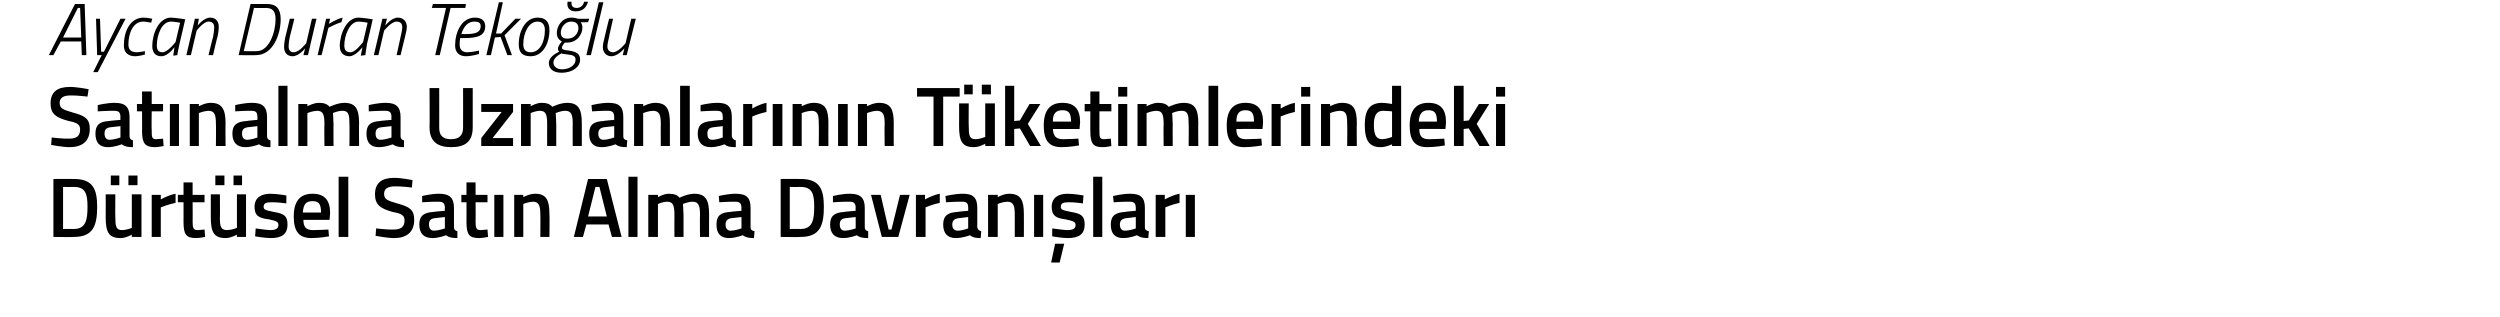 <?xml version="1.0" standalone="no"?><!DOCTYPE svg PUBLIC "-//W3C//DTD SVG 1.1//EN" "http://www.w3.org/Graphics/SVG/1.1/DTD/svg11.dtd"><svg xmlns="http://www.w3.org/2000/svg" version="1.1" width="440px" height="55.8px" viewBox="0 0 440 55.8">  <desc>Aycan Duran Teko lu Sat nalma Uzmanlar n n T ketimlerindeki D rt sel Sat n Alma Davran lar</desc>  <defs/>  <g id="Polygon180077">    <path d="M 9.4 41.7 L 9.4 31.5 C 9.4 31.5 12.99 31.48 13 31.5 C 16.3 31.5 17.1 33.2 17.1 36.4 C 17.1 39.7 16.4 41.7 13 41.7 C 12.99 41.75 9.4 41.7 9.4 41.7 Z M 13 32.9 C 12.99 32.93 11.1 32.9 11.1 32.9 L 11.1 40.3 C 11.1 40.3 12.99 40.28 13 40.3 C 15.1 40.3 15.4 38.7 15.4 36.4 C 15.4 34.2 15.1 32.9 13 32.9 Z M 23.2 34.2 L 23.2 40.1 C 23.2 40.1 22.44 40.46 21.5 40.5 C 20.4 40.5 20.3 39.8 20.3 38.2 C 20.26 38.18 20.3 34.2 20.3 34.2 L 18.6 34.2 C 18.6 34.2 18.63 38.16 18.6 38.2 C 18.6 40.8 19.1 41.9 21.2 41.9 C 22.15 41.91 23.2 41.3 23.2 41.3 L 23.2 41.7 L 24.9 41.7 L 24.9 34.2 L 23.2 34.2 Z M 19.5 30.9 L 21 30.9 L 21 32.6 L 19.5 32.6 L 19.5 30.9 Z M 22.6 30.9 L 24.2 30.9 L 24.2 32.6 L 22.6 32.6 L 22.6 30.9 Z M 26.7 34.3 L 28.3 34.3 L 28.3 35.1 C 28.3 35.1 29.59 34.33 30.9 34.1 C 30.9 34.1 30.9 35.7 30.9 35.7 C 29.5 35.99 28.3 36.5 28.3 36.5 L 28.3 41.7 L 26.7 41.7 L 26.7 34.3 Z M 33.9 35.6 C 33.9 35.6 33.93 38.95 33.9 38.9 C 33.9 40.1 34 40.5 34.8 40.5 C 35.17 40.46 36 40.4 36 40.4 L 36.1 41.7 C 36.1 41.7 35.05 41.91 34.5 41.9 C 32.8 41.9 32.3 41.3 32.3 39.1 C 32.31 39.13 32.3 35.6 32.3 35.6 L 31.3 35.6 L 31.3 34.3 L 32.3 34.3 L 32.3 32.1 L 33.9 32.1 L 33.9 34.3 L 36 34.3 L 36 35.6 L 33.9 35.6 Z M 41.7 34.2 L 41.7 40.1 C 41.7 40.1 40.92 40.46 40 40.5 C 38.8 40.5 38.7 39.8 38.7 38.2 C 38.74 38.18 38.7 34.2 38.7 34.2 L 37.1 34.2 C 37.1 34.2 37.11 38.16 37.1 38.2 C 37.1 40.8 37.6 41.9 39.7 41.9 C 40.63 41.91 41.7 41.3 41.7 41.3 L 41.7 41.7 L 43.3 41.7 L 43.3 34.2 L 41.7 34.2 Z M 37.9 30.9 L 39.5 30.9 L 39.5 32.6 L 37.9 32.6 L 37.9 30.9 Z M 41.1 30.9 L 42.6 30.9 L 42.6 32.6 L 41.1 32.6 L 41.1 30.9 Z M 50.4 35.8 C 50.4 35.8 48.61 35.55 47.7 35.6 C 46.8 35.6 46.4 35.8 46.4 36.4 C 46.4 36.9 46.7 37 48.2 37.3 C 50 37.6 50.6 38 50.6 39.5 C 50.6 41.3 49.5 41.9 47.7 41.9 C 46.6 41.9 44.9 41.6 44.9 41.6 C 44.89 41.58 45 40.2 45 40.2 C 45 40.2 46.75 40.46 47.5 40.5 C 48.6 40.5 49 40.2 49 39.6 C 49 39.1 48.8 38.9 47.3 38.6 C 45.6 38.4 44.8 38 44.8 36.4 C 44.8 34.7 46.1 34.1 47.6 34.1 C 48.7 34.1 50.4 34.4 50.4 34.4 C 50.41 34.43 50.4 35.8 50.4 35.8 Z M 57.8 40.4 L 57.9 41.6 C 57.9 41.6 56.14 41.91 54.8 41.9 C 52.6 41.9 51.7 40.7 51.7 38.1 C 51.7 35.3 52.9 34.1 55 34.1 C 57.1 34.1 58.1 35.2 58.1 37.5 C 58.11 37.52 58 38.7 58 38.7 C 58 38.7 53.35 38.69 53.4 38.7 C 53.4 39.9 53.8 40.5 55.1 40.5 C 56.25 40.49 57.8 40.4 57.8 40.4 Z M 56.5 37.4 C 56.5 35.9 56.1 35.4 55 35.4 C 53.8 35.4 53.4 36 53.3 37.4 C 53.3 37.4 56.5 37.4 56.5 37.4 Z M 59.6 31.1 L 61.3 31.1 L 61.3 41.7 L 59.6 41.7 L 59.6 31.1 Z M 72.5 33 C 72.5 33 70.41 32.76 69.5 32.8 C 68.3 32.8 67.6 33.2 67.6 34.1 C 67.6 35.1 68.2 35.3 69.9 35.8 C 72.1 36.4 72.9 36.9 72.9 38.7 C 72.9 40.9 71.5 41.9 69.4 41.9 C 68.1 41.91 66.1 41.5 66.1 41.5 L 66.2 40.2 C 66.2 40.2 68.26 40.45 69.3 40.4 C 70.6 40.4 71.2 39.9 71.2 38.8 C 71.2 37.9 70.7 37.6 69.1 37.3 C 66.9 36.7 66 36 66 34.2 C 66 32.1 67.3 31.3 69.4 31.3 C 70.69 31.3 72.6 31.7 72.6 31.7 L 72.5 33 Z M 79.9 40 C 79.9 40.4 80.1 40.6 80.5 40.7 C 80.5 40.7 80.5 41.9 80.5 41.9 C 79.6 41.9 79 41.8 78.5 41.4 C 78.5 41.4 77.3 41.9 76.1 41.9 C 74.6 41.9 73.8 41.1 73.8 39.5 C 73.8 37.9 74.7 37.4 76.3 37.3 C 76.32 37.26 78.3 37.1 78.3 37.1 C 78.3 37.1 78.25 36.56 78.3 36.6 C 78.3 35.7 77.9 35.5 77.2 35.5 C 76.15 35.48 74.3 35.6 74.3 35.6 L 74.3 34.5 C 74.3 34.5 75.91 34.09 77.3 34.1 C 79.1 34.1 79.9 34.8 79.9 36.6 C 79.9 36.6 79.9 40 79.9 40 Z M 76.5 38.4 C 75.8 38.5 75.5 38.8 75.5 39.5 C 75.5 40.2 75.8 40.6 76.4 40.6 C 77.25 40.58 78.3 40.2 78.3 40.2 L 78.3 38.2 C 78.3 38.2 76.51 38.41 76.5 38.4 Z M 83.7 35.6 C 83.7 35.6 83.74 38.95 83.7 38.9 C 83.7 40.1 83.8 40.5 84.6 40.5 C 84.99 40.46 85.8 40.4 85.8 40.4 L 85.9 41.7 C 85.9 41.7 84.87 41.91 84.3 41.9 C 82.6 41.9 82.1 41.3 82.1 39.1 C 82.12 39.13 82.1 35.6 82.1 35.6 L 81.2 35.6 L 81.2 34.3 L 82.1 34.3 L 82.1 32.1 L 83.7 32.1 L 83.7 34.3 L 85.8 34.3 L 85.8 35.6 L 83.7 35.6 Z M 87 34.3 L 88.6 34.3 L 88.6 41.7 L 87 41.7 L 87 34.3 Z M 90.5 41.7 L 90.5 34.3 L 92.1 34.3 L 92.1 34.7 C 92.1 34.7 93.18 34.09 94.2 34.1 C 96.2 34.1 96.7 35.3 96.7 37.7 C 96.75 37.73 96.7 41.7 96.7 41.7 L 95.1 41.7 C 95.1 41.7 95.13 37.77 95.1 37.8 C 95.1 36.3 94.9 35.5 93.8 35.5 C 92.92 35.54 92.1 35.9 92.1 35.9 L 92.1 41.7 L 90.5 41.7 Z M 103.5 31.5 L 106.8 31.5 L 109.4 41.7 L 107.7 41.7 L 107.1 39.5 L 103.2 39.5 L 102.6 41.7 L 101 41.7 L 103.5 31.5 Z M 103.5 38.1 L 106.8 38.1 L 105.5 32.9 L 104.8 32.9 L 103.5 38.1 Z M 110.6 31.1 L 112.2 31.1 L 112.2 41.7 L 110.6 41.7 L 110.6 31.1 Z M 114.1 41.7 L 114.1 34.3 L 115.8 34.3 L 115.8 34.7 C 115.8 34.7 116.82 34.09 117.7 34.1 C 118.6 34.1 119.2 34.3 119.6 34.8 C 119.6 34.8 121 34.1 122.2 34.1 C 124.2 34.1 124.8 35.2 124.8 37.7 C 124.78 37.73 124.8 41.7 124.8 41.7 L 123.2 41.7 C 123.2 41.7 123.16 37.77 123.2 37.8 C 123.2 36.3 123 35.5 121.9 35.5 C 121.1 35.5 120.2 35.9 120.2 35.9 C 120.2 36.1 120.3 37.1 120.3 37.9 C 120.3 37.86 120.3 41.7 120.3 41.7 L 118.7 41.7 C 118.7 41.7 118.68 37.89 118.7 37.9 C 118.7 36.2 118.5 35.5 117.4 35.5 C 116.55 35.54 115.8 35.9 115.8 35.9 L 115.8 41.7 L 114.1 41.7 Z M 132.1 40 C 132.1 40.4 132.3 40.6 132.8 40.7 C 132.8 40.7 132.7 41.9 132.7 41.9 C 131.8 41.9 131.3 41.8 130.7 41.4 C 130.7 41.4 129.5 41.9 128.3 41.9 C 126.8 41.9 126.1 41.1 126.1 39.5 C 126.1 37.9 126.9 37.4 128.5 37.3 C 128.55 37.26 130.5 37.1 130.5 37.1 C 130.5 37.1 130.48 36.56 130.5 36.6 C 130.5 35.7 130.1 35.5 129.4 35.5 C 128.38 35.48 126.6 35.6 126.6 35.6 L 126.5 34.5 C 126.5 34.5 128.14 34.09 129.5 34.1 C 131.4 34.1 132.1 34.8 132.1 36.6 C 132.1 36.6 132.1 40 132.1 40 Z M 128.7 38.4 C 128.1 38.5 127.7 38.8 127.7 39.5 C 127.7 40.2 128 40.6 128.6 40.6 C 129.48 40.58 130.5 40.2 130.5 40.2 L 130.5 38.2 C 130.5 38.2 128.74 38.41 128.7 38.4 Z M 137.4 41.7 L 137.4 31.5 C 137.4 31.5 140.91 31.48 140.9 31.5 C 144.2 31.5 145 33.2 145 36.4 C 145 39.7 144.3 41.7 140.9 41.7 C 140.91 41.75 137.4 41.7 137.4 41.7 Z M 140.9 32.9 C 140.91 32.93 139 32.9 139 32.9 L 139 40.3 C 139 40.3 140.91 40.28 140.9 40.3 C 143 40.3 143.3 38.7 143.3 36.4 C 143.3 34.2 143 32.9 140.9 32.9 Z M 152.2 40 C 152.2 40.4 152.4 40.6 152.8 40.7 C 152.8 40.7 152.8 41.9 152.8 41.9 C 151.9 41.9 151.3 41.8 150.8 41.4 C 150.8 41.4 149.6 41.9 148.4 41.9 C 146.9 41.9 146.1 41.1 146.1 39.5 C 146.1 37.9 147 37.4 148.6 37.3 C 148.62 37.26 150.6 37.1 150.6 37.1 C 150.6 37.1 150.55 36.56 150.6 36.6 C 150.6 35.7 150.2 35.5 149.5 35.5 C 148.45 35.48 146.6 35.6 146.6 35.6 L 146.6 34.5 C 146.6 34.5 148.21 34.09 149.6 34.1 C 151.4 34.1 152.2 34.8 152.2 36.6 C 152.2 36.6 152.2 40 152.2 40 Z M 148.8 38.4 C 148.1 38.5 147.8 38.8 147.8 39.5 C 147.8 40.2 148.1 40.6 148.7 40.6 C 149.55 40.58 150.6 40.2 150.6 40.2 L 150.6 38.2 C 150.6 38.2 148.81 38.41 148.8 38.4 Z M 155 34.3 L 156.4 40.4 L 156.9 40.4 L 158.4 34.3 L 160.1 34.3 L 158.1 41.7 L 155.2 41.7 L 153.3 34.3 L 155 34.3 Z M 161.2 34.3 L 162.8 34.3 L 162.8 35.1 C 162.8 35.1 164.11 34.33 165.4 34.1 C 165.4 34.1 165.4 35.7 165.4 35.7 C 164.02 35.99 162.9 36.5 162.9 36.5 L 162.9 41.7 L 161.2 41.7 L 161.2 34.3 Z M 172 40 C 172.1 40.4 172.3 40.6 172.7 40.7 C 172.7 40.7 172.6 41.9 172.6 41.9 C 171.7 41.9 171.2 41.8 170.7 41.4 C 170.7 41.4 169.5 41.9 168.2 41.9 C 166.8 41.9 166 41.1 166 39.5 C 166 37.9 166.9 37.4 168.5 37.3 C 168.48 37.26 170.4 37.1 170.4 37.1 C 170.4 37.1 170.41 36.56 170.4 36.6 C 170.4 35.7 170.1 35.5 169.3 35.5 C 168.31 35.48 166.5 35.6 166.5 35.6 L 166.4 34.5 C 166.4 34.5 168.07 34.09 169.5 34.1 C 171.3 34.1 172 34.8 172 36.6 C 172 36.6 172 40 172 40 Z M 168.7 38.4 C 168 38.5 167.6 38.8 167.6 39.5 C 167.6 40.2 167.9 40.6 168.6 40.6 C 169.41 40.58 170.4 40.2 170.4 40.2 L 170.4 38.2 C 170.4 38.2 168.67 38.41 168.7 38.4 Z M 173.9 41.7 L 173.9 34.3 L 175.6 34.3 L 175.6 34.7 C 175.6 34.7 176.65 34.09 177.6 34.1 C 179.7 34.1 180.2 35.3 180.2 37.7 C 180.22 37.73 180.2 41.7 180.2 41.7 L 178.6 41.7 C 178.6 41.7 178.6 37.77 178.6 37.8 C 178.6 36.3 178.4 35.5 177.3 35.5 C 176.4 35.54 175.6 35.9 175.6 35.9 L 175.6 41.7 L 173.9 41.7 Z M 182 34.3 L 183.6 34.3 L 183.6 41.7 L 182 41.7 L 182 34.3 Z M 185 46.2 L 186.5 46.2 L 187.3 42.9 L 185.7 42.9 L 185 46.2 Z M 190.6 35.8 C 190.6 35.8 188.88 35.55 188 35.6 C 187.1 35.6 186.7 35.8 186.7 36.4 C 186.7 36.9 187 37 188.5 37.3 C 190.3 37.6 190.9 38 190.9 39.5 C 190.9 41.3 189.8 41.9 187.9 41.9 C 186.9 41.9 185.2 41.6 185.2 41.6 C 185.16 41.58 185.2 40.2 185.2 40.2 C 185.2 40.2 187.01 40.46 187.8 40.5 C 188.9 40.5 189.3 40.2 189.3 39.6 C 189.3 39.1 189 38.9 187.5 38.6 C 185.9 38.4 185.1 38 185.1 36.4 C 185.1 34.7 186.4 34.1 187.9 34.1 C 189 34.1 190.7 34.4 190.7 34.4 C 190.67 34.43 190.6 35.8 190.6 35.8 Z M 192.4 31.1 L 194 31.1 L 194 41.7 L 192.4 41.7 L 192.4 31.1 Z M 201.5 40 C 201.5 40.4 201.7 40.6 202.2 40.7 C 202.2 40.7 202.1 41.9 202.1 41.9 C 201.2 41.9 200.7 41.8 200.1 41.4 C 200.1 41.4 198.9 41.9 197.7 41.9 C 196.2 41.9 195.5 41.1 195.5 39.5 C 195.5 37.9 196.4 37.4 198 37.3 C 197.96 37.26 199.9 37.1 199.9 37.1 C 199.9 37.1 199.9 36.56 199.9 36.6 C 199.9 35.7 199.5 35.5 198.8 35.5 C 197.8 35.48 196 35.6 196 35.6 L 195.9 34.5 C 195.9 34.5 197.56 34.09 198.9 34.1 C 200.8 34.1 201.5 34.8 201.5 36.6 C 201.5 36.6 201.5 40 201.5 40 Z M 198.2 38.4 C 197.5 38.5 197.1 38.8 197.1 39.5 C 197.1 40.2 197.4 40.6 198 40.6 C 198.9 40.58 199.9 40.2 199.9 40.2 L 199.9 38.2 C 199.9 38.2 198.16 38.41 198.2 38.4 Z M 203.4 34.3 L 205 34.3 L 205 35.1 C 205 35.1 206.32 34.33 207.6 34.1 C 207.6 34.1 207.6 35.7 207.6 35.7 C 206.23 35.99 205.1 36.5 205.1 36.5 L 205.1 41.7 L 203.4 41.7 L 203.4 34.3 Z M 208.7 34.3 L 210.3 34.3 L 210.3 41.7 L 208.7 41.7 L 208.7 34.3 Z " stroke="none" fill="#000"/>  </g>  <g id="Polygon180076">    <path d="M 15.4 17 C 15.4 17 13.32 16.76 12.4 16.8 C 11.2 16.8 10.5 17.2 10.5 18.1 C 10.5 19.1 11.1 19.3 12.8 19.8 C 15 20.4 15.8 20.9 15.8 22.7 C 15.8 24.9 14.4 25.9 12.3 25.9 C 11.01 25.91 9 25.5 9 25.5 L 9.1 24.2 C 9.1 24.2 11.17 24.45 12.2 24.4 C 13.5 24.4 14.1 23.9 14.1 22.8 C 14.1 21.9 13.6 21.6 12.1 21.3 C 9.8 20.7 8.9 20 8.9 18.2 C 8.9 16.1 10.2 15.3 12.3 15.3 C 13.6 15.3 15.6 15.7 15.6 15.7 L 15.4 17 Z M 22.8 24 C 22.8 24.4 23 24.6 23.4 24.7 C 23.4 24.7 23.4 25.9 23.4 25.9 C 22.5 25.9 22 25.8 21.4 25.4 C 21.4 25.4 20.2 25.9 19 25.9 C 17.5 25.9 16.8 25.1 16.8 23.5 C 16.8 21.9 17.6 21.4 19.2 21.3 C 19.23 21.26 21.2 21.1 21.2 21.1 C 21.2 21.1 21.16 20.56 21.2 20.6 C 21.2 19.7 20.8 19.5 20.1 19.5 C 19.06 19.48 17.2 19.6 17.2 19.6 L 17.2 18.5 C 17.2 18.5 18.82 18.09 20.2 18.1 C 22 18.1 22.8 18.8 22.8 20.6 C 22.8 20.6 22.8 24 22.8 24 Z M 19.4 22.4 C 18.7 22.5 18.4 22.8 18.4 23.5 C 18.4 24.2 18.7 24.6 19.3 24.6 C 20.16 24.58 21.2 24.2 21.2 24.2 L 21.2 22.2 C 21.2 22.2 19.42 22.41 19.4 22.4 Z M 26.7 19.6 C 26.7 19.6 26.65 22.95 26.7 22.9 C 26.7 24.1 26.7 24.5 27.5 24.5 C 27.9 24.46 28.7 24.4 28.7 24.4 L 28.8 25.7 C 28.8 25.7 27.78 25.91 27.3 25.9 C 25.6 25.9 25 25.3 25 23.1 C 25.03 23.13 25 19.6 25 19.6 L 24.1 19.6 L 24.1 18.3 L 25 18.3 L 25 16.1 L 26.7 16.1 L 26.7 18.3 L 28.7 18.3 L 28.7 19.6 L 26.7 19.6 Z M 29.9 18.3 L 31.5 18.3 L 31.5 25.7 L 29.9 25.7 L 29.9 18.3 Z M 33.4 25.7 L 33.4 18.3 L 35 18.3 L 35 18.7 C 35 18.7 36.09 18.09 37.1 18.1 C 39.1 18.1 39.7 19.3 39.7 21.7 C 39.66 21.73 39.7 25.7 39.7 25.7 L 38 25.7 C 38 25.7 38.04 21.77 38 21.8 C 38 20.3 37.8 19.5 36.7 19.5 C 35.83 19.54 35 19.9 35 19.9 L 35 25.7 L 33.4 25.7 Z M 47 24 C 47 24.4 47.2 24.6 47.6 24.7 C 47.6 24.7 47.6 25.9 47.6 25.9 C 46.7 25.9 46.1 25.8 45.6 25.4 C 45.6 25.4 44.4 25.9 43.2 25.9 C 41.7 25.9 40.9 25.1 40.9 23.5 C 40.9 21.9 41.8 21.4 43.4 21.3 C 43.41 21.26 45.3 21.1 45.3 21.1 C 45.3 21.1 45.34 20.56 45.3 20.6 C 45.3 19.7 45 19.5 44.2 19.5 C 43.24 19.48 41.4 19.6 41.4 19.6 L 41.4 18.5 C 41.4 18.5 43 18.09 44.4 18.1 C 46.2 18.1 47 18.8 47 20.6 C 47 20.6 47 24 47 24 Z M 43.6 22.4 C 42.9 22.5 42.6 22.8 42.6 23.5 C 42.6 24.2 42.9 24.6 43.5 24.6 C 44.34 24.58 45.3 24.2 45.3 24.2 L 45.3 22.2 C 45.3 22.2 43.6 22.41 43.6 22.4 Z M 49 15.1 L 50.6 15.1 L 50.6 25.7 L 49 25.7 L 49 15.1 Z M 52.5 25.7 L 52.5 18.3 L 54.1 18.3 L 54.1 18.7 C 54.1 18.7 55.2 18.09 56.1 18.1 C 57 18.1 57.6 18.3 58 18.8 C 58 18.8 59.4 18.1 60.6 18.1 C 62.6 18.1 63.2 19.2 63.2 21.7 C 63.16 21.73 63.2 25.7 63.2 25.7 L 61.5 25.7 C 61.5 25.7 61.54 21.77 61.5 21.8 C 61.5 20.3 61.4 19.5 60.3 19.5 C 59.4 19.5 58.6 19.9 58.6 19.9 C 58.6 20.1 58.7 21.1 58.7 21.9 C 58.68 21.86 58.7 25.7 58.7 25.7 L 57.1 25.7 C 57.1 25.7 57.06 21.89 57.1 21.9 C 57.1 20.2 56.9 19.5 55.8 19.5 C 54.93 19.54 54.1 19.9 54.1 19.9 L 54.1 25.7 L 52.5 25.7 Z M 70.5 24 C 70.5 24.4 70.7 24.6 71.1 24.7 C 71.1 24.7 71.1 25.9 71.1 25.9 C 70.2 25.9 69.7 25.8 69.1 25.4 C 69.1 25.4 67.9 25.9 66.7 25.9 C 65.2 25.9 64.5 25.1 64.5 23.5 C 64.5 21.9 65.3 21.4 66.9 21.3 C 66.93 21.26 68.9 21.1 68.9 21.1 C 68.9 21.1 68.86 20.56 68.9 20.6 C 68.9 19.7 68.5 19.5 67.8 19.5 C 66.76 19.48 64.9 19.6 64.9 19.6 L 64.9 18.5 C 64.9 18.5 66.52 18.09 67.9 18.1 C 69.7 18.1 70.5 18.8 70.5 20.6 C 70.5 20.6 70.5 24 70.5 24 Z M 67.1 22.4 C 66.4 22.5 66.1 22.8 66.1 23.5 C 66.1 24.2 66.4 24.6 67 24.6 C 67.86 24.58 68.9 24.2 68.9 24.2 L 68.9 22.2 C 68.9 22.2 67.12 22.41 67.1 22.4 Z M 79.4 24.5 C 80.8 24.5 81.5 23.8 81.5 22.5 C 81.52 22.47 81.5 15.5 81.5 15.5 L 83.2 15.5 C 83.2 15.5 83.2 22.44 83.2 22.4 C 83.2 24.9 81.9 25.9 79.4 25.9 C 77 25.9 75.6 24.9 75.6 22.4 C 75.64 22.44 75.6 15.5 75.6 15.5 L 77.3 15.5 C 77.3 15.5 77.32 22.47 77.3 22.5 C 77.3 23.9 78 24.5 79.4 24.5 Z M 84.7 18.3 L 90.3 18.3 L 90.3 19.7 L 86.7 24.3 L 90.3 24.3 L 90.3 25.7 L 84.7 25.7 L 84.7 24.3 L 88.3 19.7 L 84.7 19.7 L 84.7 18.3 Z M 91.7 25.7 L 91.7 18.3 L 93.4 18.3 L 93.4 18.7 C 93.4 18.7 94.42 18.09 95.3 18.1 C 96.2 18.1 96.8 18.3 97.2 18.8 C 97.2 18.8 98.6 18.1 99.8 18.1 C 101.8 18.1 102.4 19.2 102.4 21.7 C 102.39 21.73 102.4 25.7 102.4 25.7 L 100.8 25.7 C 100.8 25.7 100.77 21.77 100.8 21.8 C 100.8 20.3 100.6 19.5 99.5 19.5 C 98.7 19.5 97.8 19.9 97.8 19.9 C 97.8 20.1 97.9 21.1 97.9 21.9 C 97.9 21.86 97.9 25.7 97.9 25.7 L 96.3 25.7 C 96.3 25.7 96.28 21.89 96.3 21.9 C 96.3 20.2 96.1 19.5 95 19.5 C 94.15 19.54 93.4 19.9 93.4 19.9 L 93.4 25.7 L 91.7 25.7 Z M 109.7 24 C 109.7 24.4 109.9 24.6 110.4 24.7 C 110.4 24.7 110.3 25.9 110.3 25.9 C 109.4 25.9 108.9 25.8 108.3 25.4 C 108.3 25.4 107.1 25.9 105.9 25.9 C 104.4 25.9 103.7 25.1 103.7 23.5 C 103.7 21.9 104.5 21.4 106.2 21.3 C 106.15 21.26 108.1 21.1 108.1 21.1 C 108.1 21.1 108.09 20.56 108.1 20.6 C 108.1 19.7 107.7 19.5 107 19.5 C 105.99 19.48 104.2 19.6 104.2 19.6 L 104.1 18.5 C 104.1 18.5 105.75 18.09 107.1 18.1 C 109 18.1 109.7 18.8 109.7 20.6 C 109.7 20.6 109.7 24 109.7 24 Z M 106.3 22.4 C 105.7 22.5 105.3 22.8 105.3 23.5 C 105.3 24.2 105.6 24.6 106.2 24.6 C 107.08 24.58 108.1 24.2 108.1 24.2 L 108.1 22.2 C 108.1 22.2 106.35 22.41 106.3 22.4 Z M 111.6 25.7 L 111.6 18.3 L 113.2 18.3 L 113.2 18.7 C 113.2 18.7 114.33 18.09 115.3 18.1 C 117.4 18.1 117.9 19.3 117.9 21.7 C 117.9 21.73 117.9 25.7 117.9 25.7 L 116.3 25.7 C 116.3 25.7 116.28 21.77 116.3 21.8 C 116.3 20.3 116.1 19.5 114.9 19.5 C 114.07 19.54 113.2 19.9 113.2 19.9 L 113.2 25.7 L 111.6 25.7 Z M 119.7 15.1 L 121.4 15.1 L 121.4 25.7 L 119.7 25.7 L 119.7 15.1 Z M 128.8 24 C 128.9 24.4 129.1 24.6 129.5 24.7 C 129.5 24.7 129.5 25.9 129.5 25.9 C 128.5 25.9 128 25.8 127.5 25.4 C 127.5 25.4 126.3 25.9 125.1 25.9 C 123.6 25.9 122.8 25.1 122.8 23.5 C 122.8 21.9 123.7 21.4 125.3 21.3 C 125.29 21.26 127.2 21.1 127.2 21.1 C 127.2 21.1 127.23 20.56 127.2 20.6 C 127.2 19.7 126.9 19.5 126.1 19.5 C 125.13 19.48 123.3 19.6 123.3 19.6 L 123.3 18.5 C 123.3 18.5 124.89 18.09 126.3 18.1 C 128.1 18.1 128.8 18.8 128.8 20.6 C 128.8 20.6 128.8 24 128.8 24 Z M 125.5 22.4 C 124.8 22.5 124.5 22.8 124.5 23.5 C 124.5 24.2 124.7 24.6 125.4 24.6 C 126.22 24.58 127.2 24.2 127.2 24.2 L 127.2 22.2 C 127.2 22.2 125.49 22.41 125.5 22.4 Z M 130.8 18.3 L 132.4 18.3 L 132.4 19.1 C 132.4 19.1 133.65 18.33 134.9 18.1 C 134.9 18.1 134.9 19.7 134.9 19.7 C 133.56 19.99 132.4 20.5 132.4 20.5 L 132.4 25.7 L 130.8 25.7 L 130.8 18.3 Z M 136 18.3 L 137.7 18.3 L 137.7 25.7 L 136 25.7 L 136 18.3 Z M 139.5 25.7 L 139.5 18.3 L 141.1 18.3 L 141.1 18.7 C 141.1 18.7 142.2 18.09 143.2 18.1 C 145.3 18.1 145.8 19.3 145.8 21.7 C 145.77 21.73 145.8 25.7 145.8 25.7 L 144.1 25.7 C 144.1 25.7 144.15 21.77 144.1 21.8 C 144.1 20.3 144 19.5 142.8 19.5 C 141.94 19.54 141.1 19.9 141.1 19.9 L 141.1 25.7 L 139.5 25.7 Z M 147.5 18.3 L 149.2 18.3 L 149.2 25.7 L 147.5 25.7 L 147.5 18.3 Z M 151 25.7 L 151 18.3 L 152.6 18.3 L 152.6 18.7 C 152.6 18.7 153.7 18.09 154.7 18.1 C 156.8 18.1 157.3 19.3 157.3 21.7 C 157.27 21.73 157.3 25.7 157.3 25.7 L 155.7 25.7 C 155.7 25.7 155.65 21.77 155.7 21.8 C 155.7 20.3 155.5 19.5 154.3 19.5 C 153.45 19.54 152.6 19.9 152.6 19.9 L 152.6 25.7 L 151 25.7 Z M 161.4 15.5 L 168.9 15.5 L 168.9 17 L 166 17 L 166 25.7 L 164.3 25.7 L 164.3 17 L 161.4 17 L 161.4 15.5 Z M 173.4 18.2 L 173.4 24.1 C 173.4 24.1 172.63 24.46 171.7 24.5 C 170.6 24.5 170.5 23.8 170.5 22.2 C 170.46 22.18 170.5 18.2 170.5 18.2 L 168.8 18.2 C 168.8 18.2 168.82 22.16 168.8 22.2 C 168.8 24.8 169.3 25.9 171.4 25.9 C 172.35 25.91 173.4 25.3 173.4 25.3 L 173.4 25.7 L 175.1 25.7 L 175.1 18.2 L 173.4 18.2 Z M 169.7 14.9 L 171.2 14.9 L 171.2 16.6 L 169.7 16.6 L 169.7 14.9 Z M 172.8 14.9 L 174.4 14.9 L 174.4 16.6 L 172.8 16.6 L 172.8 14.9 Z M 176.9 25.7 L 176.9 15.1 L 178.5 15.1 L 178.5 21.3 L 179.5 21.2 L 181.2 18.3 L 183.1 18.3 L 180.9 21.8 L 183.2 25.7 L 181.3 25.7 L 179.5 22.6 L 178.5 22.7 L 178.5 25.7 L 176.9 25.7 Z M 189.8 24.4 L 189.9 25.6 C 189.9 25.6 188.14 25.91 186.8 25.9 C 184.6 25.9 183.7 24.7 183.7 22.1 C 183.7 19.3 184.9 18.1 187 18.1 C 189.1 18.1 190.1 19.2 190.1 21.5 C 190.1 21.52 190 22.7 190 22.7 C 190 22.7 185.35 22.69 185.3 22.7 C 185.4 23.9 185.8 24.5 187.1 24.5 C 188.25 24.49 189.8 24.4 189.8 24.4 Z M 188.5 21.4 C 188.5 19.9 188.1 19.4 187 19.4 C 185.8 19.4 185.3 20 185.3 21.4 C 185.3 21.4 188.5 21.4 188.5 21.4 Z M 193.5 19.6 C 193.5 19.6 193.49 22.95 193.5 22.9 C 193.5 24.1 193.5 24.5 194.3 24.5 C 194.74 24.46 195.5 24.4 195.5 24.4 L 195.6 25.7 C 195.6 25.7 194.62 25.91 194.1 25.9 C 192.4 25.9 191.9 25.3 191.9 23.1 C 191.88 23.13 191.9 19.6 191.9 19.6 L 190.9 19.6 L 190.9 18.3 L 191.9 18.3 L 191.9 16.1 L 193.5 16.1 L 193.5 18.3 L 195.6 18.3 L 195.6 19.6 L 193.5 19.6 Z M 196.8 18.3 L 198.4 18.3 L 198.4 25.7 L 196.8 25.7 L 196.8 18.3 Z M 196.8 15.3 L 198.4 15.3 L 198.4 17 L 196.8 17 L 196.8 15.3 Z M 200.2 25.7 L 200.2 18.3 L 201.8 18.3 L 201.8 18.7 C 201.8 18.7 202.9 18.09 203.8 18.1 C 204.7 18.1 205.3 18.3 205.7 18.8 C 205.7 18.8 207.1 18.1 208.3 18.1 C 210.3 18.1 210.9 19.2 210.9 21.7 C 210.86 21.73 210.9 25.7 210.9 25.7 L 209.2 25.7 C 209.2 25.7 209.25 21.77 209.2 21.8 C 209.2 20.3 209.1 19.5 208 19.5 C 207.1 19.5 206.3 19.9 206.3 19.9 C 206.3 20.1 206.4 21.1 206.4 21.9 C 206.38 21.86 206.4 25.7 206.4 25.7 L 204.8 25.7 C 204.8 25.7 204.76 21.89 204.8 21.9 C 204.8 20.2 204.6 19.5 203.5 19.5 C 202.63 19.54 201.8 19.9 201.8 19.9 L 201.8 25.7 L 200.2 25.7 Z M 212.7 15.1 L 214.4 15.1 L 214.4 25.7 L 212.7 25.7 L 212.7 15.1 Z M 222 24.4 L 222.1 25.6 C 222.1 25.6 220.36 25.91 219 25.9 C 216.8 25.9 215.9 24.7 215.9 22.1 C 215.9 19.3 217.1 18.1 219.2 18.1 C 221.3 18.1 222.3 19.2 222.3 21.5 C 222.32 21.52 222.2 22.7 222.2 22.7 C 222.2 22.7 217.57 22.69 217.6 22.7 C 217.6 23.9 218 24.5 219.3 24.5 C 220.47 24.49 222 24.4 222 24.4 Z M 220.7 21.4 C 220.7 19.9 220.3 19.4 219.2 19.4 C 218.1 19.4 217.6 20 217.6 21.4 C 217.6 21.4 220.7 21.4 220.7 21.4 Z M 223.8 18.3 L 225.4 18.3 L 225.4 19.1 C 225.4 19.1 226.64 18.33 227.9 18.1 C 227.9 18.1 227.9 19.7 227.9 19.7 C 226.55 19.99 225.4 20.5 225.4 20.5 L 225.4 25.7 L 223.8 25.7 L 223.8 18.3 Z M 229 18.3 L 230.6 18.3 L 230.6 25.7 L 229 25.7 L 229 18.3 Z M 229 15.3 L 230.6 15.3 L 230.6 17 L 229 17 L 229 15.3 Z M 232.5 25.7 L 232.5 18.3 L 234.1 18.3 L 234.1 18.7 C 234.1 18.7 235.19 18.09 236.2 18.1 C 238.3 18.1 238.8 19.3 238.8 21.7 C 238.76 21.73 238.8 25.7 238.8 25.7 L 237.1 25.7 C 237.1 25.7 237.15 21.77 237.1 21.8 C 237.1 20.3 237 19.5 235.8 19.5 C 234.94 19.54 234.1 19.9 234.1 19.9 L 234.1 25.7 L 232.5 25.7 Z M 246.6 25.7 L 245 25.7 L 245 25.4 C 245 25.4 243.93 25.91 243 25.9 C 241.1 25.9 240.2 24.9 240.2 22 C 240.2 19.3 241.1 18.1 243.3 18.1 C 243.9 18.1 244.9 18.3 245 18.3 C 245.01 18.28 245 15.1 245 15.1 L 246.6 15.1 L 246.6 25.7 Z M 245 24.1 C 245 24.1 245.01 19.64 245 19.6 C 244.9 19.6 244 19.5 243.4 19.5 C 242.3 19.5 241.8 20.3 241.8 22 C 241.8 23.9 242.3 24.5 243.3 24.5 C 244.12 24.46 245 24.1 245 24.1 Z M 254.2 24.4 L 254.3 25.6 C 254.3 25.6 252.55 25.91 251.2 25.9 C 249 25.9 248.1 24.7 248.1 22.1 C 248.1 19.3 249.3 18.1 251.4 18.1 C 253.5 18.1 254.5 19.2 254.5 21.5 C 254.51 21.52 254.4 22.7 254.4 22.7 C 254.4 22.7 249.76 22.69 249.8 22.7 C 249.8 23.9 250.2 24.5 251.5 24.5 C 252.66 24.49 254.2 24.4 254.2 24.4 Z M 252.9 21.4 C 252.9 19.9 252.5 19.4 251.4 19.4 C 250.3 19.4 249.8 20 249.7 21.4 C 249.7 21.4 252.9 21.4 252.9 21.4 Z M 255.9 25.7 L 255.9 15.1 L 257.6 15.1 L 257.6 21.3 L 258.5 21.2 L 260.3 18.3 L 262.1 18.3 L 259.9 21.8 L 262.2 25.7 L 260.4 25.7 L 258.5 22.6 L 257.6 22.7 L 257.6 25.7 L 255.9 25.7 Z M 263.3 18.3 L 264.9 18.3 L 264.9 25.7 L 263.3 25.7 L 263.3 18.3 Z M 263.3 15.3 L 264.9 15.3 L 264.9 17 L 263.3 17 L 263.3 15.3 Z " stroke="none" fill="#000"/>  </g>  <g id="Polygon180075">    <path d="M 13.2 0.7 L 14.9 0.7 L 15.2 9.7 L 14.4 9.7 L 14.3 7.3 L 10.7 7.3 L 9.4 9.7 L 8.6 9.7 L 13.2 0.7 Z M 11.1 6.6 L 14.3 6.6 L 14.1 1.4 L 13.7 1.4 L 11.1 6.6 Z M 17.6 3.3 L 17.8 9.1 L 18.3 9.1 L 21.2 3.3 L 22.1 3.3 L 17.2 12.7 L 16.4 12.7 L 17.9 9.7 L 17.1 9.7 L 16.9 3.3 L 17.6 3.3 Z M 26.8 3.3 L 26.6 4 C 26.6 4 25.8 3.81 25.2 3.8 C 23.4 3.8 22.6 5.9 22.6 7.8 C 22.6 8.7 23 9.2 24.1 9.2 C 24.56 9.19 25.5 9 25.5 9 L 25.5 9.6 C 25.5 9.6 24.6 9.88 23.8 9.9 C 22.5 9.9 21.8 9.2 21.8 8 C 21.8 5.5 22.9 3.1 25.3 3.1 C 25.95 3.12 26.8 3.3 26.8 3.3 Z M 26.8 8.1 C 26.8 6 27.9 3.1 30.1 3.1 C 30.85 3.12 32.6 3.4 32.6 3.4 C 32.6 3.4 31.6 7.66 31.6 7.7 C 31.4 8.49 31.2 9.7 31.2 9.7 L 30.5 9.8 C 30.5 9.8 30.67 8.56 30.7 8.3 C 30.7 8.3 29.6 9.9 28.4 9.9 C 27.3 9.9 26.8 9.2 26.8 8.1 Z M 27.6 8 C 27.6 8.8 27.9 9.2 28.6 9.2 C 29.54 9.19 30.9 7.4 30.9 7.4 L 31.7 4 C 31.7 4 30.75 3.81 30.1 3.8 C 28.4 3.8 27.6 6.3 27.6 8 Z M 32.8 9.7 L 34.3 3.3 L 35 3.3 L 34.8 4.5 C 34.8 4.5 35.82 3.12 37 3.1 C 38 3.1 38.5 3.8 38.5 4.7 C 38.5 5.3 38.4 5.9 38.3 6.4 C 38.25 6.42 37.5 9.7 37.5 9.7 L 36.7 9.7 C 36.7 9.7 37.47 6.47 37.5 6.5 C 37.6 6 37.7 5.3 37.7 4.8 C 37.7 4.2 37.4 3.8 36.7 3.8 C 35.77 3.82 34.6 5.4 34.6 5.4 L 33.6 9.7 L 32.8 9.7 Z M 42 9.7 L 44.1 0.7 C 44.1 0.7 46.98 0.72 47 0.7 C 48.6 0.7 49.4 1.5 49.4 3.4 C 49.4 6.1 48 9.7 45.1 9.7 C 45.06 9.75 42 9.7 42 9.7 Z M 46.8 1.4 C 46.82 1.43 44.7 1.4 44.7 1.4 L 42.9 9 C 42.9 9 45.19 9.04 45.2 9 C 47.4 9 48.5 5.6 48.5 3.4 C 48.5 2 48 1.4 46.8 1.4 Z M 55.7 3.3 L 54.2 9.7 L 53.4 9.7 L 53.7 8.5 C 53.7 8.5 52.67 9.88 51.5 9.9 C 50.5 9.9 50 9.2 50 8.3 C 50 7.7 50.1 7.1 50.2 6.6 C 50.24 6.58 51 3.3 51 3.3 L 51.8 3.3 C 51.8 3.3 51.02 6.53 51 6.5 C 50.9 7 50.8 7.7 50.8 8.2 C 50.8 8.8 51.1 9.2 51.7 9.2 C 52.72 9.18 53.9 7.6 53.9 7.6 L 54.9 3.3 L 55.7 3.3 Z M 57.4 3.3 L 58.1 3.3 L 57.9 4.2 C 57.9 4.2 59.16 3.37 60.3 3.1 C 60.3 3.1 60.1 3.9 60.1 3.9 C 59.26 4.12 57.8 4.9 57.8 4.9 L 56.6 9.7 L 55.9 9.7 L 57.4 3.3 Z M 59.8 8.1 C 59.8 6 61 3.1 63.1 3.1 C 63.9 3.12 65.6 3.4 65.6 3.4 C 65.6 3.4 64.64 7.66 64.6 7.7 C 64.45 8.49 64.3 9.7 64.3 9.7 L 63.5 9.8 C 63.5 9.8 63.72 8.56 63.8 8.3 C 63.8 8.3 62.6 9.9 61.5 9.9 C 60.4 9.9 59.8 9.2 59.8 8.1 Z M 60.6 8 C 60.6 8.8 60.9 9.2 61.7 9.2 C 62.59 9.19 63.9 7.4 63.9 7.4 L 64.7 4 C 64.7 4 63.8 3.81 63.1 3.8 C 61.5 3.8 60.6 6.3 60.6 8 Z M 65.8 9.7 L 67.3 3.3 L 68.1 3.3 L 67.8 4.5 C 67.8 4.5 68.87 3.12 70 3.1 C 71 3.1 71.6 3.8 71.6 4.7 C 71.6 5.3 71.4 5.9 71.3 6.4 C 71.3 6.42 70.5 9.7 70.5 9.7 L 69.8 9.7 C 69.8 9.7 70.52 6.47 70.5 6.5 C 70.6 6 70.8 5.3 70.8 4.8 C 70.8 4.2 70.5 3.8 69.8 3.8 C 68.82 3.82 67.6 5.4 67.6 5.4 L 66.6 9.7 L 65.8 9.7 Z M 76.2 0.7 L 82 0.7 L 81.9 1.4 L 79.3 1.4 L 77.4 9.7 L 76.6 9.7 L 78.5 1.4 L 76 1.4 L 76.2 0.7 Z M 84.3 8.9 L 84.3 9.5 C 84.3 9.5 83.15 9.88 82 9.9 C 80.8 9.9 80.1 9.2 80.1 8 C 80.1 5.7 81.2 3.1 83.6 3.1 C 84.7 3.1 85.4 3.6 85.4 4.6 C 85.4 6.2 84.2 6.7 81.8 6.7 C 81.8 6.7 81 6.7 81 6.7 C 80.9 7.1 80.9 7.6 80.9 7.9 C 80.9 8.7 81.4 9.2 82.2 9.2 C 83.17 9.18 84.3 8.9 84.3 8.9 Z M 81.9 6 C 83.7 6 84.6 5.7 84.6 4.6 C 84.6 4 84.2 3.8 83.5 3.8 C 82.3 3.8 81.6 4.7 81.2 6 C 81.2 6 81.9 6 81.9 6 Z M 85.6 9.7 L 87.8 0.4 L 88.5 0.4 L 87.3 5.9 L 88.2 5.9 L 90.7 3.3 L 91.7 3.3 L 88.8 6.2 L 90.1 9.7 L 89.3 9.7 L 88.1 6.5 L 87.1 6.6 L 86.4 9.7 L 85.6 9.7 Z M 96.7 5.3 C 96.7 7.7 95.5 9.9 93.4 9.9 C 92 9.9 91.3 9.3 91.3 7.8 C 91.3 5.3 92.6 3.1 94.6 3.1 C 96 3.1 96.7 3.8 96.7 5.3 Z M 95.9 5.3 C 95.9 4.4 95.5 3.8 94.6 3.8 C 93.1 3.8 92.1 5.7 92.1 7.8 C 92.1 8.7 92.5 9.2 93.4 9.2 C 95 9.2 95.9 7.4 95.9 5.3 Z M 96.6 11.1 C 96.6 10.1 97.6 9.5 98.4 9.1 C 98.3 9 98.2 8.8 98.2 8.6 C 98.2 8 98.9 7.3 98.9 7.3 C 98.3 7 98 6.5 98 5.8 C 98 4.6 98.9 3.1 100.6 3.1 C 101.2 3.1 101.7 3.3 101.7 3.3 C 101.74 3.33 103.7 3.3 103.7 3.3 L 103.5 3.9 C 103.5 3.9 102.25 3.94 102.2 3.9 C 102.4 4.2 102.5 4.4 102.5 4.9 C 102.5 6 101.6 7.5 99.8 7.5 C 99.61 7.5 99.4 7.5 99.4 7.5 C 99.4 7.5 98.91 8.05 98.9 8.4 C 98.9 8.7 99.2 8.8 100.1 8.9 C 101.5 9.1 102.1 9.5 102.1 10.5 C 102.1 11.7 100.9 12.8 98.8 12.8 C 97.5 12.8 96.6 12.2 96.6 11.1 Z M 98.8 9.4 C 98.2 9.7 97.4 10.3 97.4 11 C 97.4 11.6 97.9 12.2 98.9 12.2 C 100.2 12.2 101.3 11.5 101.3 10.5 C 101.3 9.9 100.9 9.7 100 9.6 C 99.4 9.5 99 9.5 98.8 9.4 Z M 101.8 5 C 101.8 4.2 101.4 3.8 100.5 3.8 C 99.4 3.8 98.7 4.9 98.7 5.7 C 98.7 6.4 99 6.8 99.9 6.8 C 101.2 6.8 101.8 5.7 101.8 5 Z M 100.6 0.3 C 100.5 0.9 100.7 1.4 101.5 1.4 C 102.2 1.4 102.7 0.9 102.8 0.3 C 102.8 0.3 103.5 0.3 103.5 0.3 C 103.2 1.3 102.6 2 101.3 2 C 100.2 2 99.7 1.3 99.9 0.3 C 99.9 0.3 100.6 0.3 100.6 0.3 Z M 105.4 0.4 L 106.2 0.4 L 104 9.7 L 103.2 9.7 L 105.4 0.4 Z M 111.9 3.3 L 110.3 9.7 L 109.6 9.7 L 109.9 8.5 C 109.9 8.5 108.81 9.88 107.6 9.9 C 106.7 9.9 106.1 9.2 106.1 8.3 C 106.1 7.7 106.3 7.1 106.4 6.6 C 106.38 6.58 107.2 3.3 107.2 3.3 L 107.9 3.3 C 107.9 3.3 107.16 6.53 107.2 6.5 C 107.1 7 106.9 7.7 106.9 8.2 C 106.9 8.8 107.3 9.2 107.9 9.2 C 108.87 9.18 110.1 7.6 110.1 7.6 L 111.1 3.3 L 111.9 3.3 Z " stroke="none" fill="#000"/>  </g></svg>